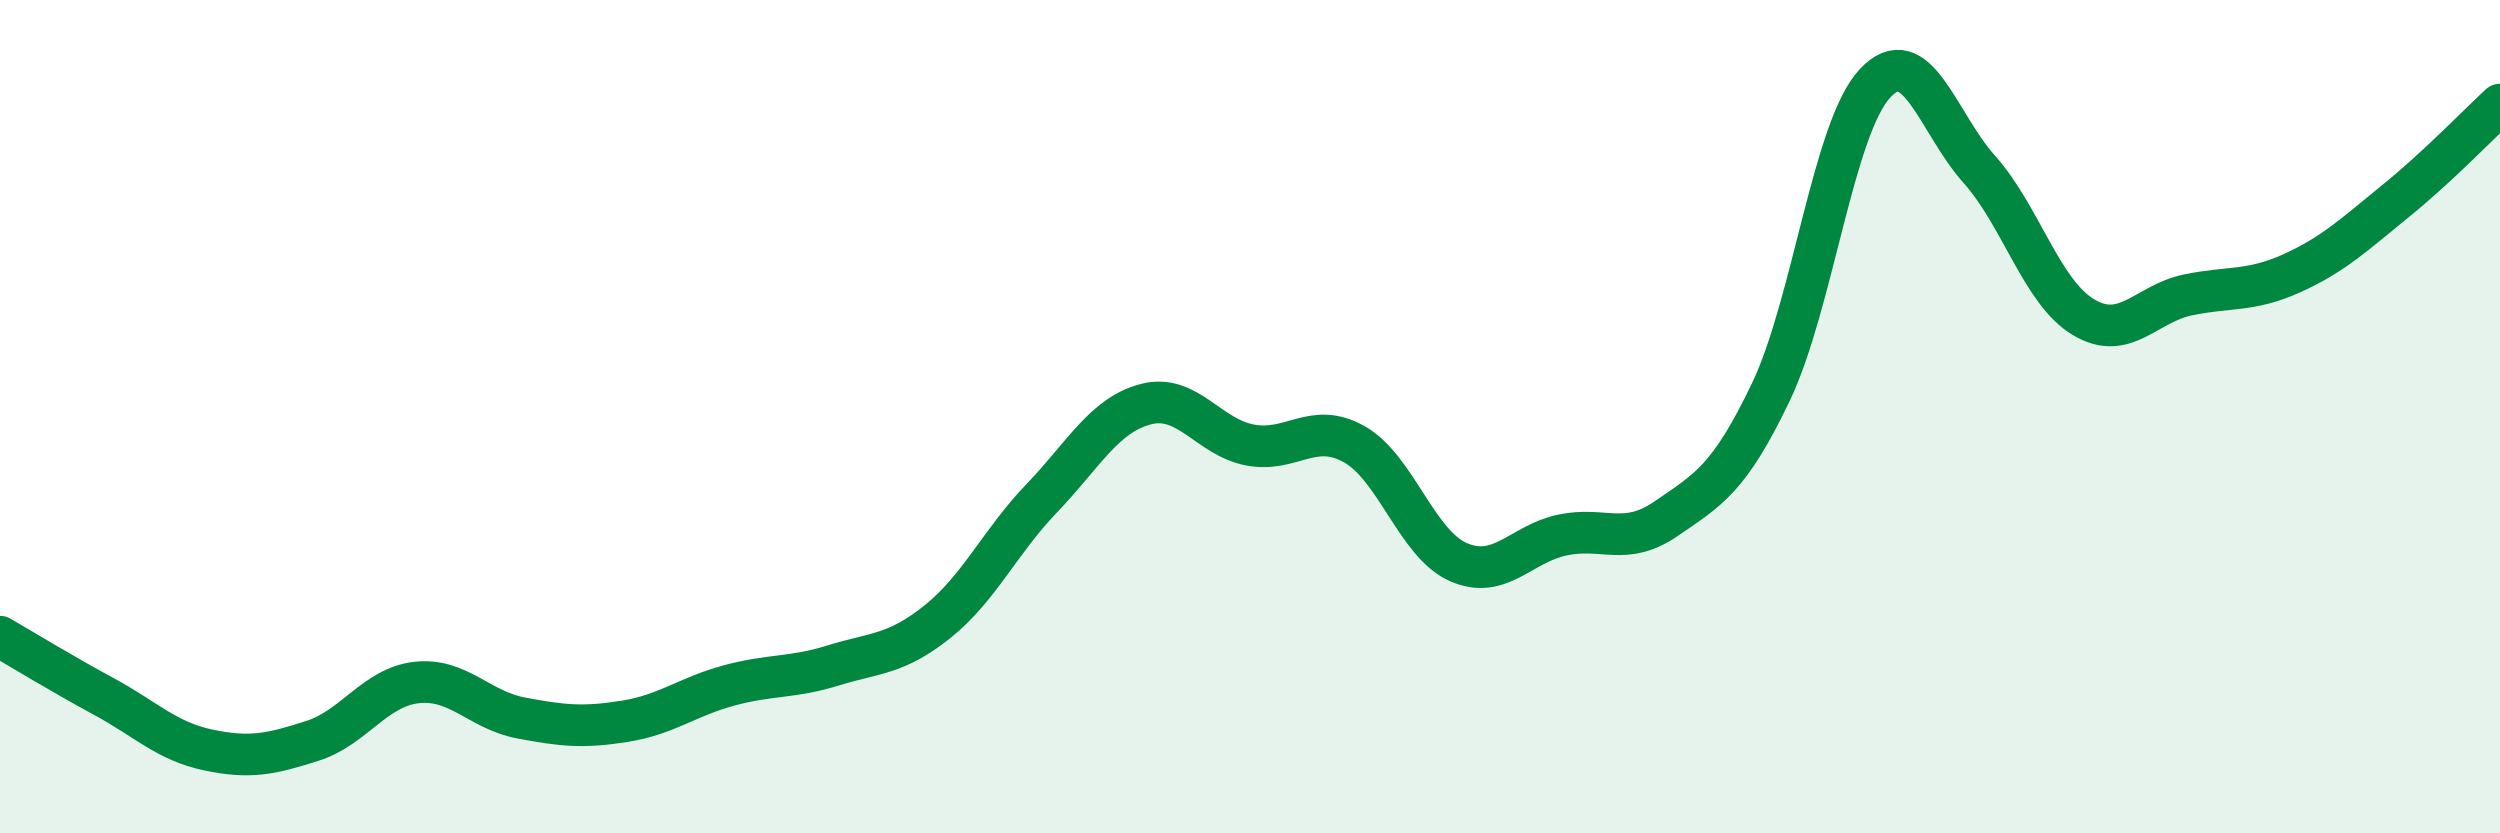 
    <svg width="60" height="20" viewBox="0 0 60 20" xmlns="http://www.w3.org/2000/svg">
      <path
        d="M 0,15.28 C 0.5,15.57 1.5,16.18 2.5,16.72 C 3.5,17.26 4,17.79 5,18 C 6,18.21 6.5,18.1 7.5,17.78 C 8.5,17.46 9,16.49 10,16.38 C 11,16.27 11.5,17.04 12.5,17.23 C 13.5,17.42 14,17.47 15,17.31 C 16,17.15 16.5,16.72 17.5,16.45 C 18.5,16.18 19,16.28 20,15.97 C 21,15.66 21.5,15.72 22.5,14.92 C 23.5,14.12 24,13 25,11.96 C 26,10.92 26.5,9.96 27.5,9.7 C 28.5,9.44 29,10.49 30,10.68 C 31,10.87 31.5,10.1 32.5,10.66 C 33.5,11.22 34,13.05 35,13.49 C 36,13.93 36.5,13.05 37.5,12.84 C 38.5,12.63 39,13.13 40,12.44 C 41,11.75 41.5,11.5 42.5,9.41 C 43.5,7.32 44,3.07 45,2 C 46,0.93 46.5,2.94 47.5,4.06 C 48.5,5.18 49,7.01 50,7.61 C 51,8.21 51.5,7.29 52.5,7.08 C 53.5,6.87 54,7.01 55,6.56 C 56,6.11 56.5,5.63 57.5,4.82 C 58.5,4.01 59.5,2.97 60,2.51L60 20L0 20Z"
        fill="#008740"
        opacity="0.1"
        stroke-linecap="round"
        stroke-linejoin="round"
      />
      <path
        d="M 0,15.28 C 0.5,15.57 1.5,16.18 2.5,16.72 C 3.5,17.26 4,17.79 5,18 C 6,18.21 6.5,18.1 7.5,17.78 C 8.5,17.46 9,16.49 10,16.38 C 11,16.27 11.5,17.04 12.5,17.23 C 13.5,17.42 14,17.47 15,17.31 C 16,17.15 16.5,16.72 17.5,16.45 C 18.5,16.18 19,16.28 20,15.97 C 21,15.66 21.5,15.72 22.5,14.92 C 23.5,14.12 24,13 25,11.96 C 26,10.92 26.5,9.96 27.5,9.7 C 28.5,9.44 29,10.49 30,10.68 C 31,10.87 31.5,10.1 32.5,10.66 C 33.5,11.22 34,13.05 35,13.49 C 36,13.93 36.5,13.05 37.5,12.84 C 38.5,12.63 39,13.13 40,12.44 C 41,11.75 41.5,11.5 42.5,9.41 C 43.5,7.32 44,3.07 45,2 C 46,0.93 46.5,2.94 47.5,4.06 C 48.5,5.18 49,7.01 50,7.61 C 51,8.21 51.5,7.29 52.5,7.08 C 53.5,6.87 54,7.01 55,6.56 C 56,6.11 56.5,5.63 57.5,4.82 C 58.5,4.01 59.5,2.97 60,2.51"
        stroke="#008740"
        stroke-width="1"
        fill="none"
        stroke-linecap="round"
        stroke-linejoin="round"
      />
    </svg>
  